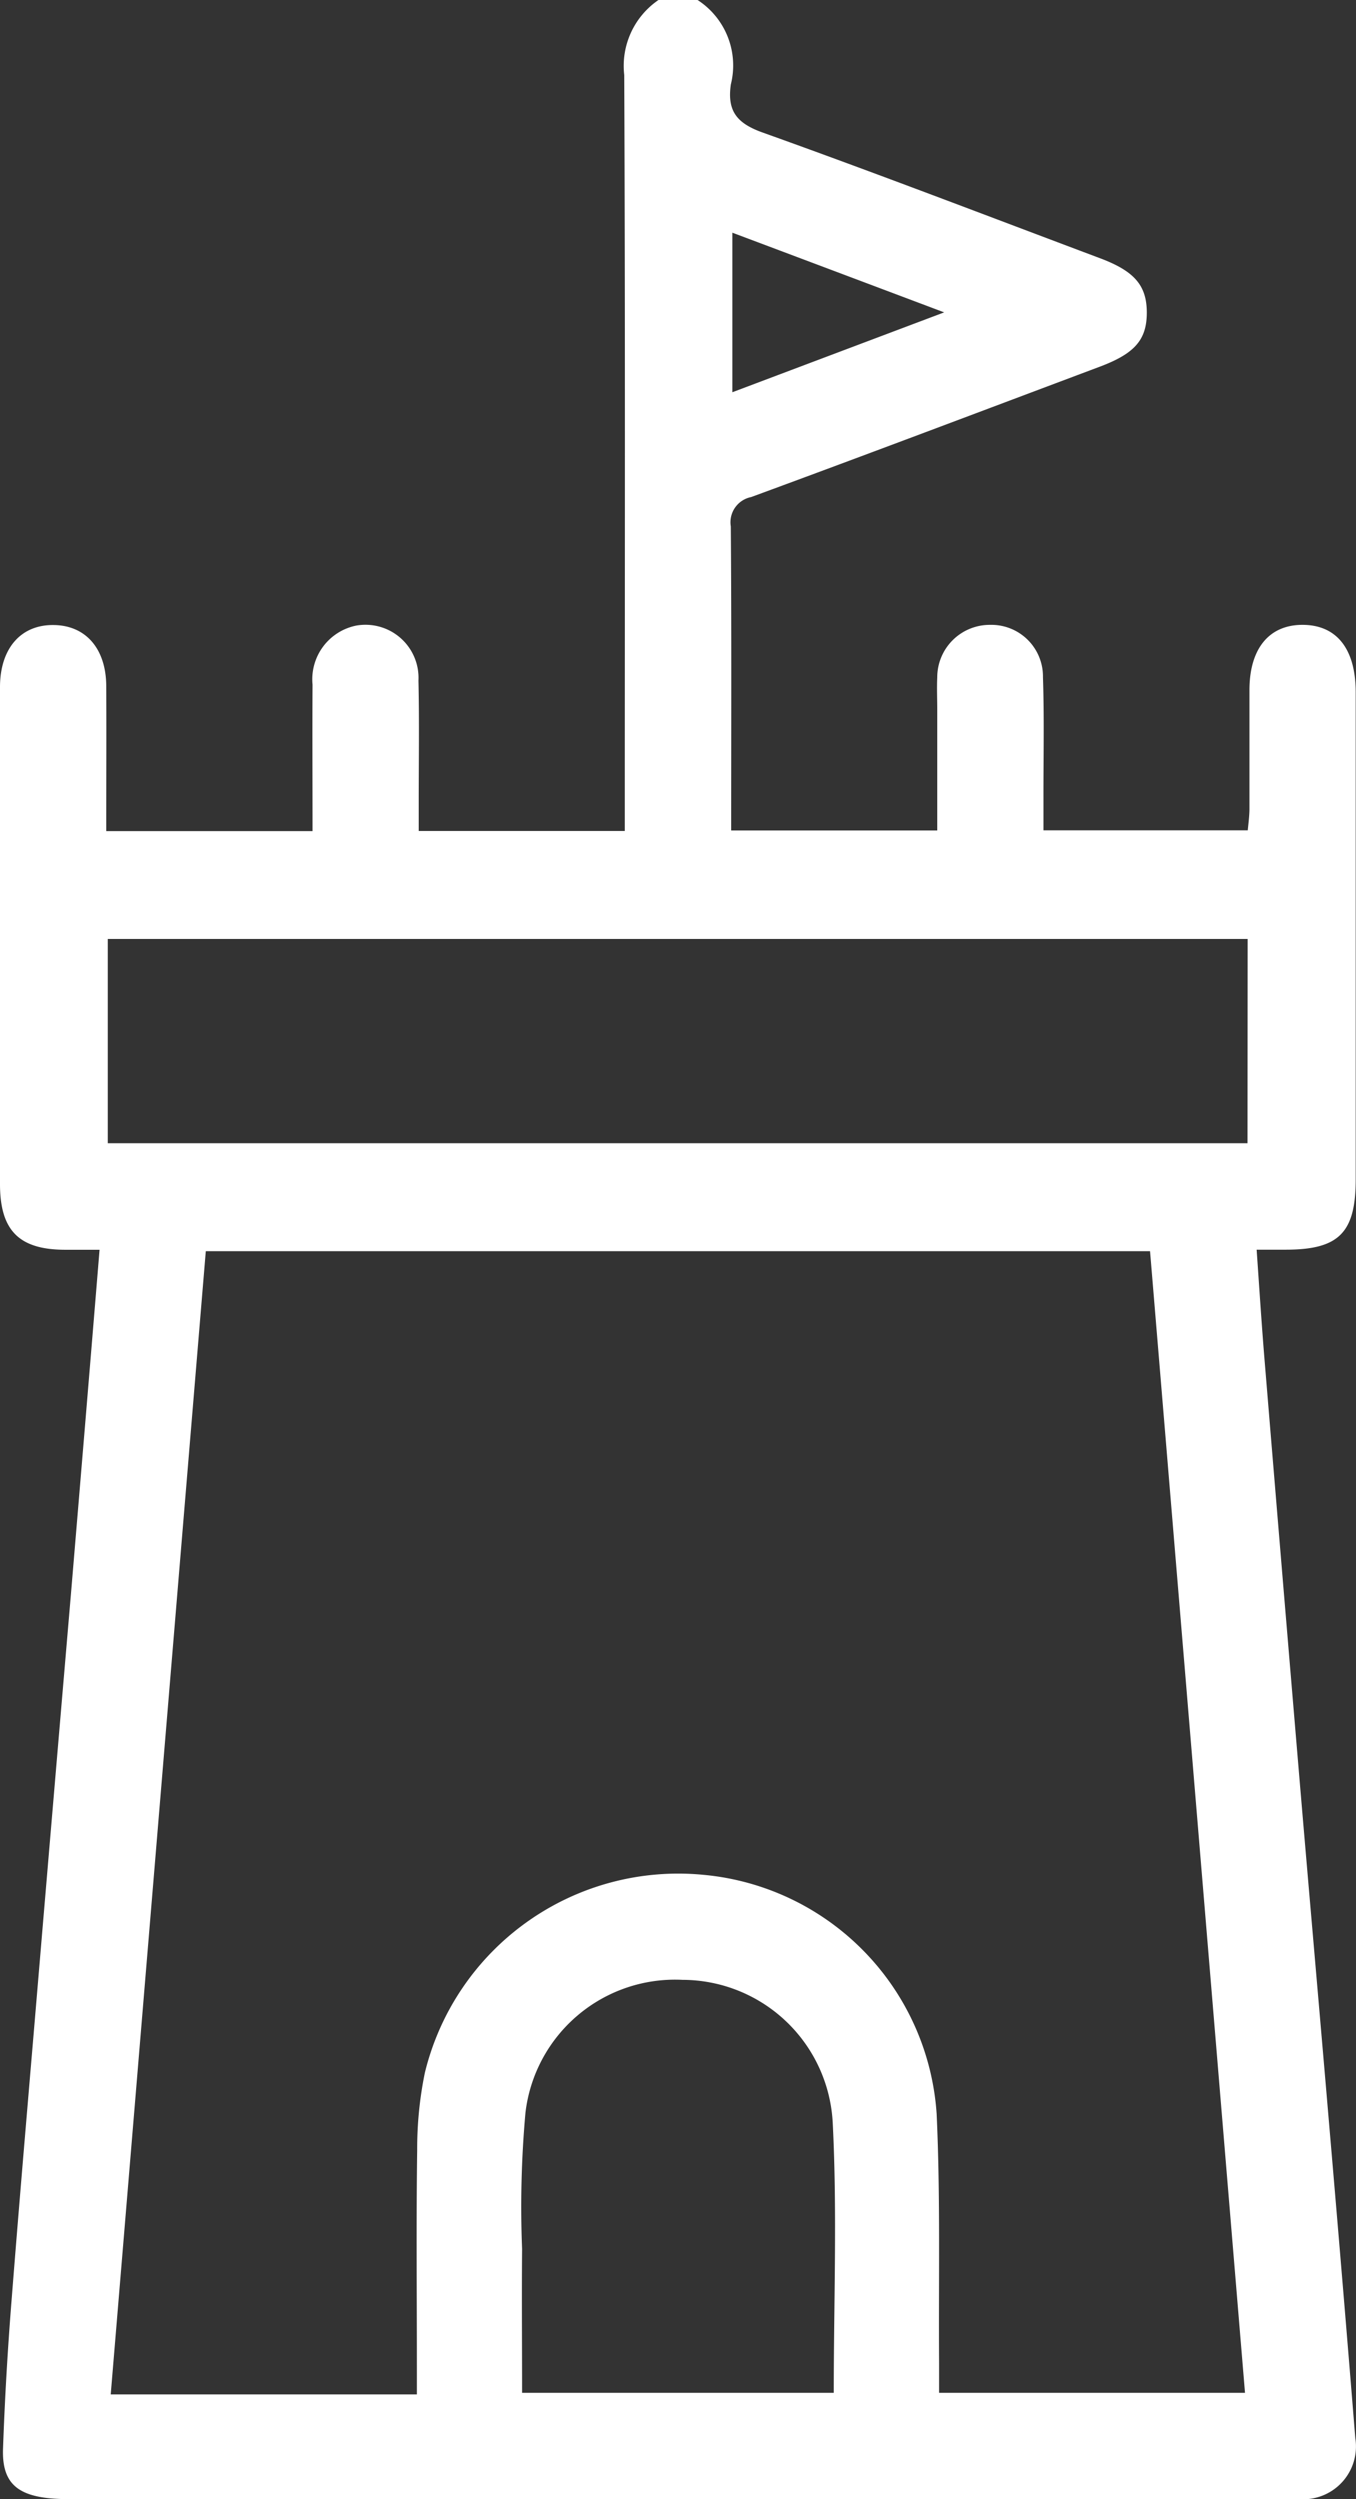 <?xml version="1.0" encoding="UTF-8"?>
<svg xmlns="http://www.w3.org/2000/svg" xmlns:xlink="http://www.w3.org/1999/xlink" width="35.455" height="65.34" viewBox="0 0 35.455 65.34">
  <rect x="0" y="0" width="35.455" height="65.34" fill="#333333" stroke="none"/>
  <defs>
    <clipPath id="clip-path">
      <rect id="Rectangle_261" data-name="Rectangle 261" width="35.455" height="65.34" fill="#fff"></rect>
    </clipPath>
  </defs>
  <g id="Group_1020" data-name="Group 1020" clip-path="url(#clip-path)">
    <path id="Path_671" data-name="Path 671" d="M19.149,10.255l5.538-2.088c-1.955-.736-3.719-1.4-5.538-2.083ZM21.8,62.561c0-2.374.091-4.712-.026-7.041a3.941,3.941,0,0,0-3.929-3.757,3.938,3.938,0,0,0-4.106,3.474,27.581,27.581,0,0,0-.088,3.56c-.011,1.245,0,2.493,0,3.764ZM32.622,24.549H2.818V29.89h29.8ZM24.553,62.561h8q-1.245-14.976-2.483-29.849H5.381c-.829,9.969-1.655,19.9-2.486,29.89H10.9v-.769c0-1.872-.018-3.743.008-5.615a9.867,9.867,0,0,1,.2-2.022A6.818,6.818,0,0,1,18.4,49.018a6.729,6.729,0,0,1,6.09,6.248c.1,2.164.049,4.336.064,6.505,0,.25,0,.5,0,.79M18.239,0a2.038,2.038,0,0,1,.87,2.207c-.1.7.158,1.019.842,1.262C22.9,4.524,25.83,5.65,28.766,6.753c.9.338,1.22.714,1.219,1.424s-.319,1.069-1.234,1.412c-3.036,1.14-6.067,2.288-9.112,3.407a.672.672,0,0,0-.531.767c.021,2.633.01,5.269.01,7.95h5.388V18.544c0-.276-.013-.555,0-.831a1.373,1.373,0,0,1,1.382-1.376,1.349,1.349,0,0,1,1.382,1.369c.035,1.062.011,2.126.013,3.188v.815h5.342c.016-.174.041-.355.044-.539,0-1.04,0-2.083,0-3.126,0-1.076.505-1.7,1.371-1.707.9-.007,1.4.617,1.407,1.738,0,.788,0,1.574,0,2.362v10.4c0,1.393-.439,1.834-1.824,1.836h-.766c.069.993.129,1.938.207,2.884q.429,5.207.868,10.415c.277,3.3.569,6.6.849,9.9q.338,3.939.656,7.876a1.38,1.38,0,0,1-1.478,1.591q-16.042,0-32.09,0a5.213,5.213,0,0,1-.637-.028c-.832-.1-1.181-.453-1.153-1.288q.069-1.944.224-3.884c.222-2.836.469-5.672.707-8.51q.418-4.95.841-9.906c.25-2.983.5-5.967.752-9.048H1.69C.5,32.669,0,32.174,0,30.957q0-4.847,0-9.7C0,20.154,0,19.046,0,17.942c.009-1,.554-1.617,1.413-1.6.829.012,1.358.617,1.365,1.588.007,1.252,0,2.505,0,3.8H8.172c0-1.29-.007-2.562,0-3.831a1.432,1.432,0,0,1,1.143-1.543,1.387,1.387,0,0,1,1.626,1.439c.024,1.061.007,2.126.007,3.19v.741h5.388v-.75c0-6.339.013-12.677-.014-19.014A2.085,2.085,0,0,1,17.217,0Z" fill="#fff"></path>
  </g>
</svg>
